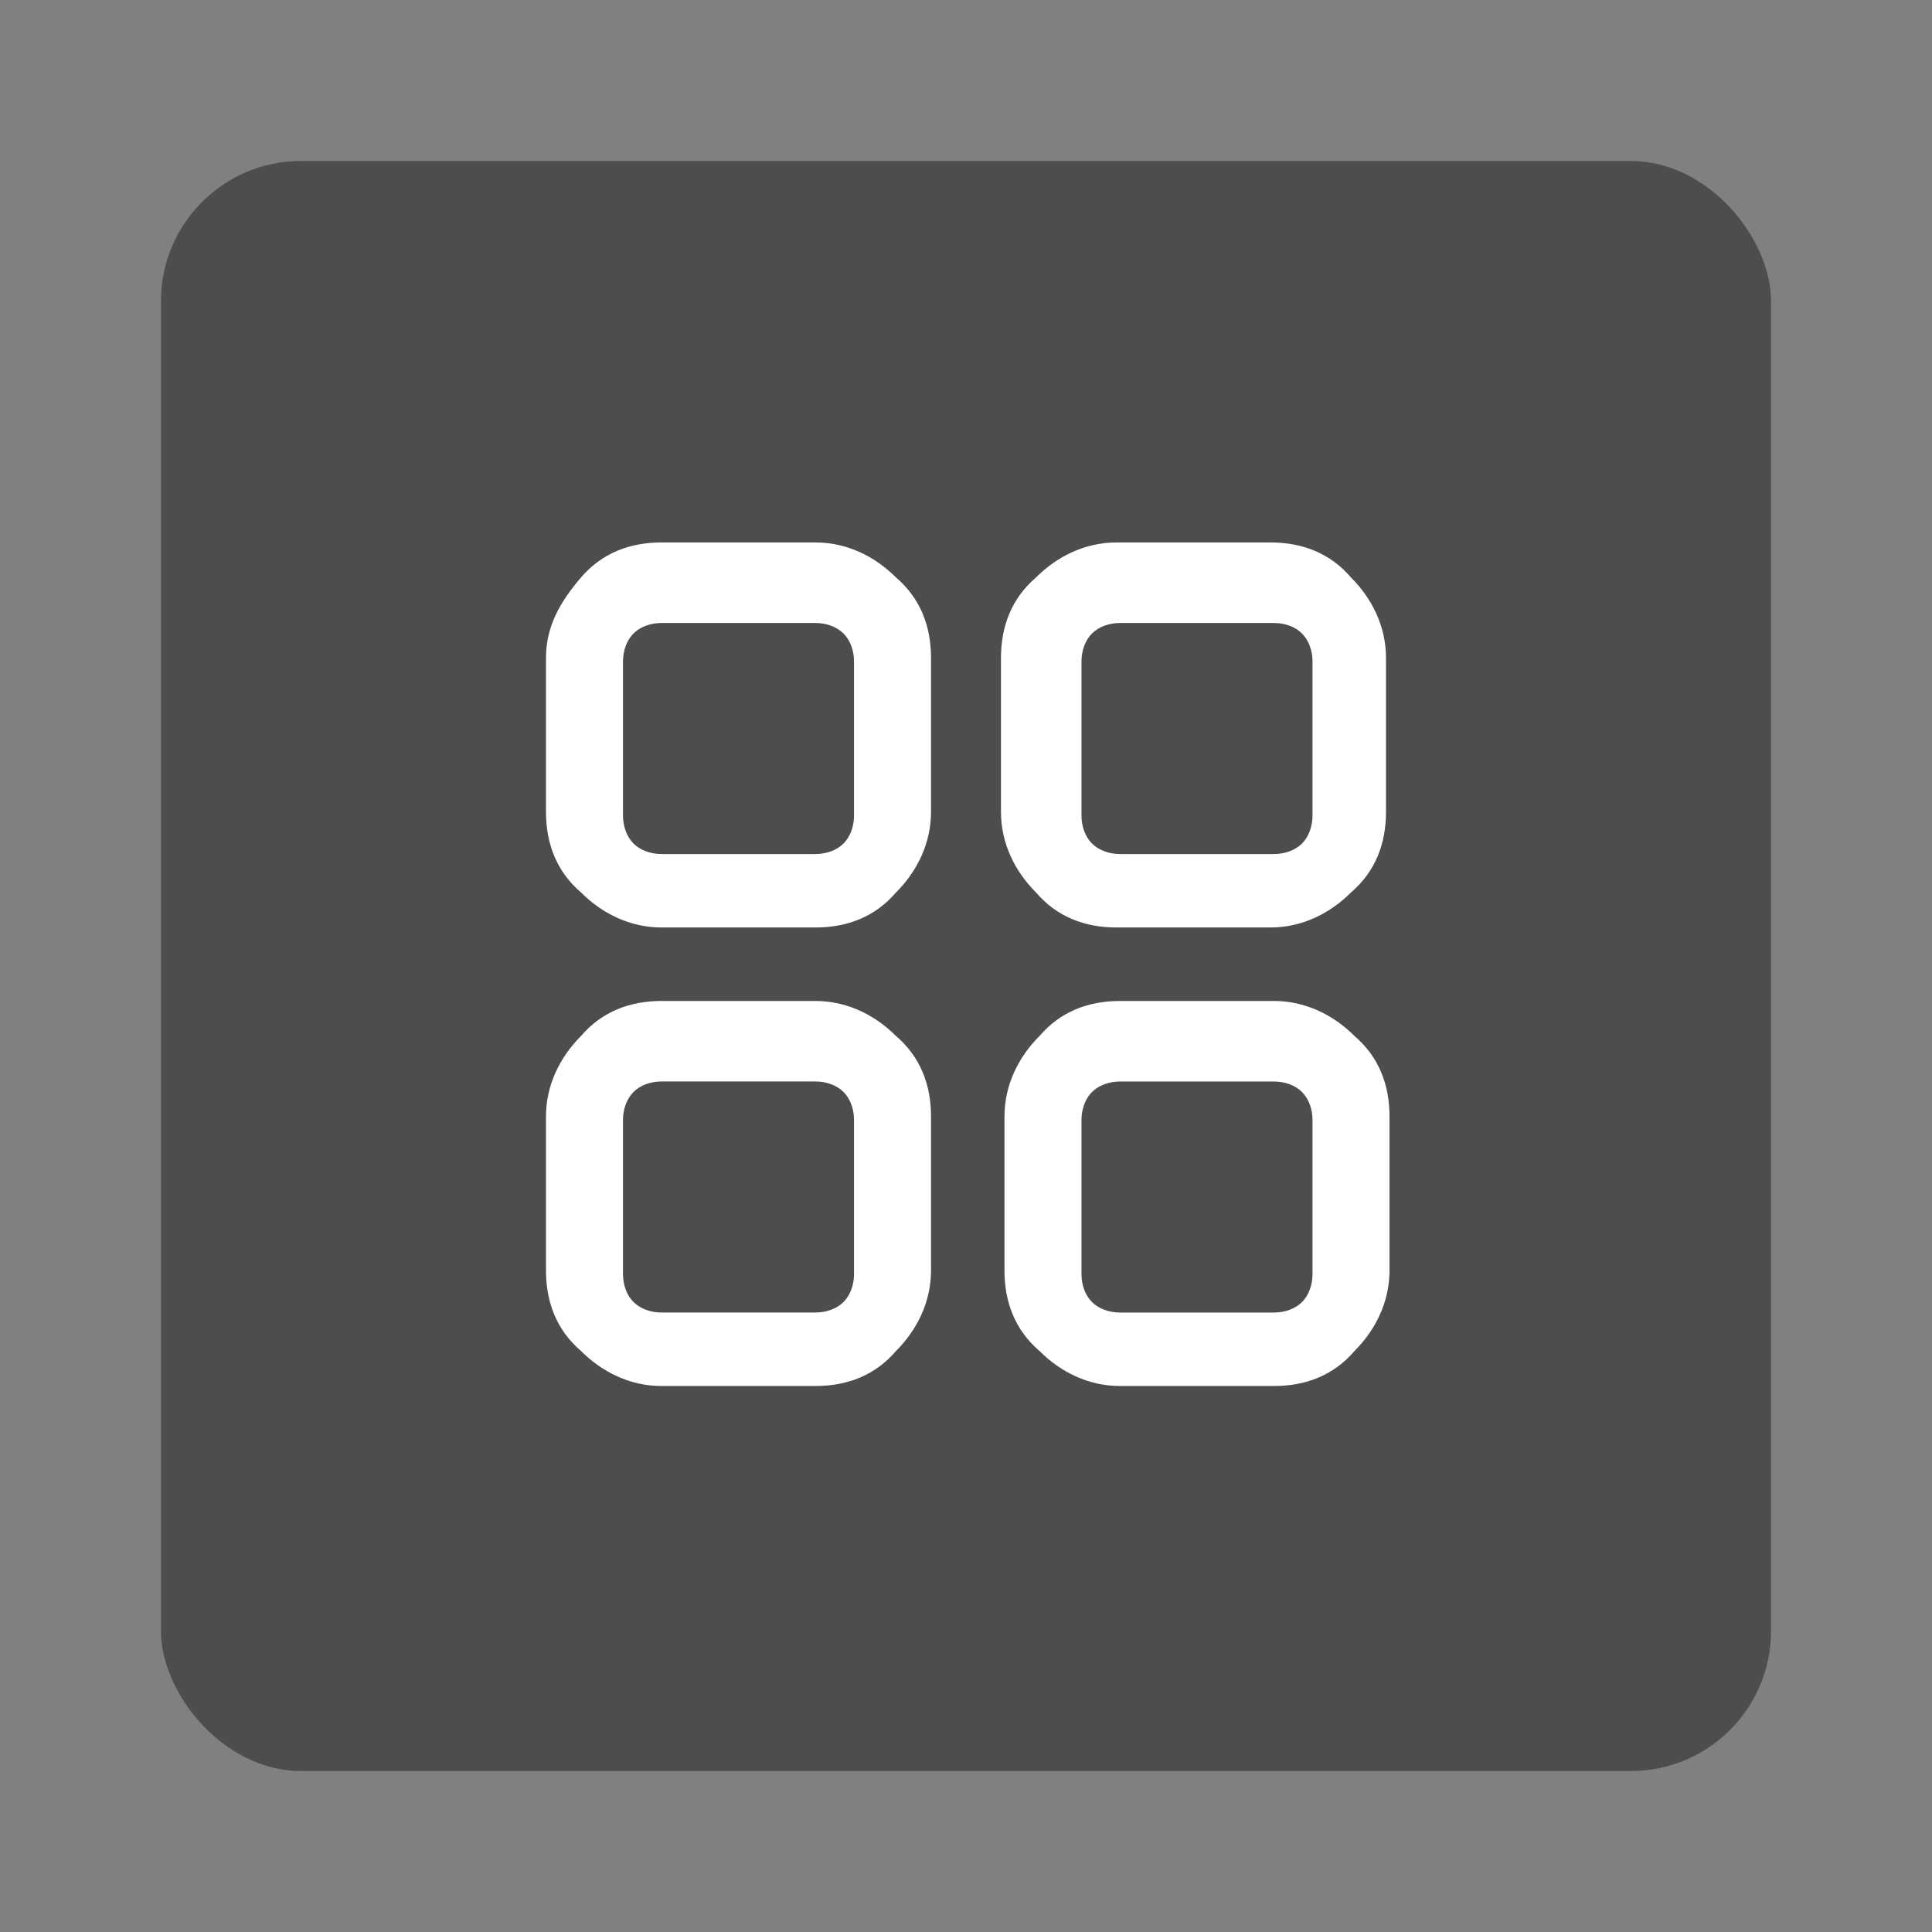 <?xml version="1.0" encoding="utf-8"?>
<!-- Generator: Adobe Illustrator 15.0.0, SVG Export Plug-In . SVG Version: 6.00 Build 0)  -->
<svg version="1.1" id="Ebene_1" x="0px" y="0px" width="48px" height="48px" viewBox="0 0 48 48" enable-background="new 0 0 48 48" xml:space="preserve" sodipodi:docname="cl2_kachel-darstellung.svg" inkscape:version="1.3.2 (091e20e, 2023-11-25, custom)" xmlns:inkscape="http://www.inkscape.org/namespaces/inkscape" xmlns:sodipodi="http://sodipodi.sourceforge.net/DTD/sodipodi-0.dtd" xmlns="http://www.w3.org/2000/svg" xmlns:svg="http://www.w3.org/2000/svg">
    <rect x="0" y="0" width="48" height="48" fill="#808080" stroke="none"/>
    <defs id="defs2" />
    <sodipodi:namedview id="namedview2" pagecolor="#ffffff" bordercolor="#000000" borderopacity="0.25" inkscape:showpageshadow="2" inkscape:pageopacity="0.0" inkscape:pagecheckerboard="0" inkscape:deskcolor="#d1d1d1" inkscape:zoom="16.9375" inkscape:cx="23.911439" inkscape:cy="24" inkscape:window-width="1920" inkscape:window-height="1009" inkscape:window-x="-8" inkscape:window-y="-8" inkscape:window-maximized="1" inkscape:current-layer="Ebene_1" showgrid="false" showguides="true">
        <sodipodi:guide position="3.838,15.41" orientation="1,0" id="guide1" inkscape:locked="false" />
        <sodipodi:guide position="43.985,23.38" orientation="1,0" id="guide2" inkscape:locked="false" />
        <sodipodi:guide position="37.432,44.162" orientation="0,-1" id="guide3" inkscape:locked="false" />
        <sodipodi:guide position="9.624,4.015" orientation="0,-1" id="guide4" inkscape:locked="false" />
        <sodipodi:guide position="23.97,31.764" orientation="1,0" id="guide5" inkscape:locked="false" />
        <sodipodi:guide position="24.089,23.97" orientation="0,-1" id="guide6" inkscape:locked="false" />
    </sodipodi:namedview>


<g id="g1"><rect class="cls-2" x="4" y="4" width="40" height="40" rx="3.478" ry="3.478" id="rect1" style="fill:#4d4d4d;stroke-width:0px;fill-opacity:1" /><path class="cls-1" d="m 16.435,23.043 h 3.826 c 0.783,0 1.478,-0.261 2,-0.87 0.522,-0.522 0.87,-1.217 0.87,-2 v -3.826 c 0,-0.783 -0.261,-1.478 -0.87,-2 -0.522,-0.522 -1.217,-0.87 -2,-0.87 h -3.826 c -0.783,0 -1.478,0.261 -2,0.87 -0.522,0.609 -0.87,1.217 -0.87,2 v 3.826 c 0,0.783 0.261,1.478 0.87,2 0.522,0.522 1.217,0.87 2,0.87 z M 15.739,15.739 c 0.174,-0.174 0.435,-0.261 0.696,-0.261 h 3.826 c 0.261,0 0.522,0.087 0.696,0.261 0.174,0.174 0.261,0.435 0.261,0.696 v 3.826 c 0,0.261 -0.087,0.522 -0.261,0.696 -0.174,0.174 -0.435,0.261 -0.696,0.261 h -3.826 c -0.261,0 -0.522,-0.087 -0.696,-0.261 -0.174,-0.174 -0.261,-0.435 -0.261,-0.696 v -3.826 c 0,-0.261 0.087,-0.522 0.261,-0.696 z m 0.696,18.696 h 3.826 c 0.783,0 1.478,-0.261 2,-0.87 0.522,-0.522 0.87,-1.217 0.87,-2 V 27.739 c 0,-0.783 -0.261,-1.478 -0.87,-2 -0.522,-0.522 -1.217,-0.87 -2,-0.87 h -3.826 c -0.783,0 -1.478,0.261 -2,0.87 -0.522,0.522 -0.87,1.217 -0.87,2 v 3.826 c 0,0.783 0.261,1.478 0.87,2 0.522,0.522 1.217,0.87 2,0.87 z M 15.739,27.13 c 0.174,-0.174 0.435,-0.261 0.696,-0.261 h 3.826 c 0.261,0 0.522,0.087 0.696,0.261 0.174,0.174 0.261,0.435 0.261,0.696 v 3.826 c 0,0.261 -0.087,0.522 -0.261,0.696 -0.174,0.174 -0.435,0.261 -0.696,0.261 h -3.826 c -0.261,0 -0.522,-0.087 -0.696,-0.261 -0.174,-0.174 -0.261,-0.435 -0.261,-0.696 v -3.826 c 0,-0.261 0.087,-0.522 0.261,-0.696 z M 31.565,23.043 H 27.739 c -0.783,0 -1.478,-0.261 -2,-0.87 -0.522,-0.522 -0.87,-1.217 -0.87,-2 v -3.826 c 0,-0.783 0.261,-1.478 0.87,-2 0.522,-0.522 1.217,-0.87 2,-0.87 h 3.826 c 0.783,0 1.478,0.261 2,0.87 0.522,0.522 0.87,1.217 0.87,2 v 3.826 c 0,0.783 -0.261,1.478 -0.87,2 -0.522,0.522 -1.217,0.87 -2,0.87 z m -3.739,-7.565 c -0.261,0 -0.522,0.087 -0.696,0.261 -0.174,0.174 -0.261,0.435 -0.261,0.696 v 3.826 c 0,0.261 0.087,0.522 0.261,0.696 0.174,0.174 0.435,0.261 0.696,0.261 h 3.826 c 0.261,0 0.522,-0.087 0.696,-0.261 0.174,-0.174 0.261,-0.435 0.261,-0.696 v -3.826 c 0,-0.261 -0.087,-0.522 -0.261,-0.696 -0.174,-0.174 -0.435,-0.261 -0.696,-0.261 z m 0,18.957 h 3.826 c 0.783,0 1.478,-0.261 2,-0.87 0.522,-0.522 0.87,-1.217 0.87,-2 V 27.739 c 0,-0.783 -0.261,-1.478 -0.87,-2 -0.522,-0.522 -1.217,-0.87 -2,-0.87 h -3.826 c -0.783,0 -1.478,0.261 -2,0.87 -0.522,0.522 -0.87,1.217 -0.87,2 v 3.826 c 0,0.783 0.261,1.478 0.87,2 0.522,0.522 1.217,0.87 2,0.87 z m -0.696,-7.304 c 0.174,-0.174 0.435,-0.261 0.696,-0.261 h 3.826 c 0.261,0 0.522,0.087 0.696,0.261 0.174,0.174 0.261,0.435 0.261,0.696 v 3.826 c 0,0.261 -0.087,0.522 -0.261,0.696 -0.174,0.174 -0.435,0.261 -0.696,0.261 h -3.826 c -0.261,0 -0.522,-0.087 -0.696,-0.261 -0.174,-0.174 -0.261,-0.435 -0.261,-0.696 v -3.826 c 0,-0.261 0.087,-0.522 0.261,-0.696 z" id="path1" style="fill:#ffffff;fill-rule:evenodd;stroke-width:0px" /></g></svg>
